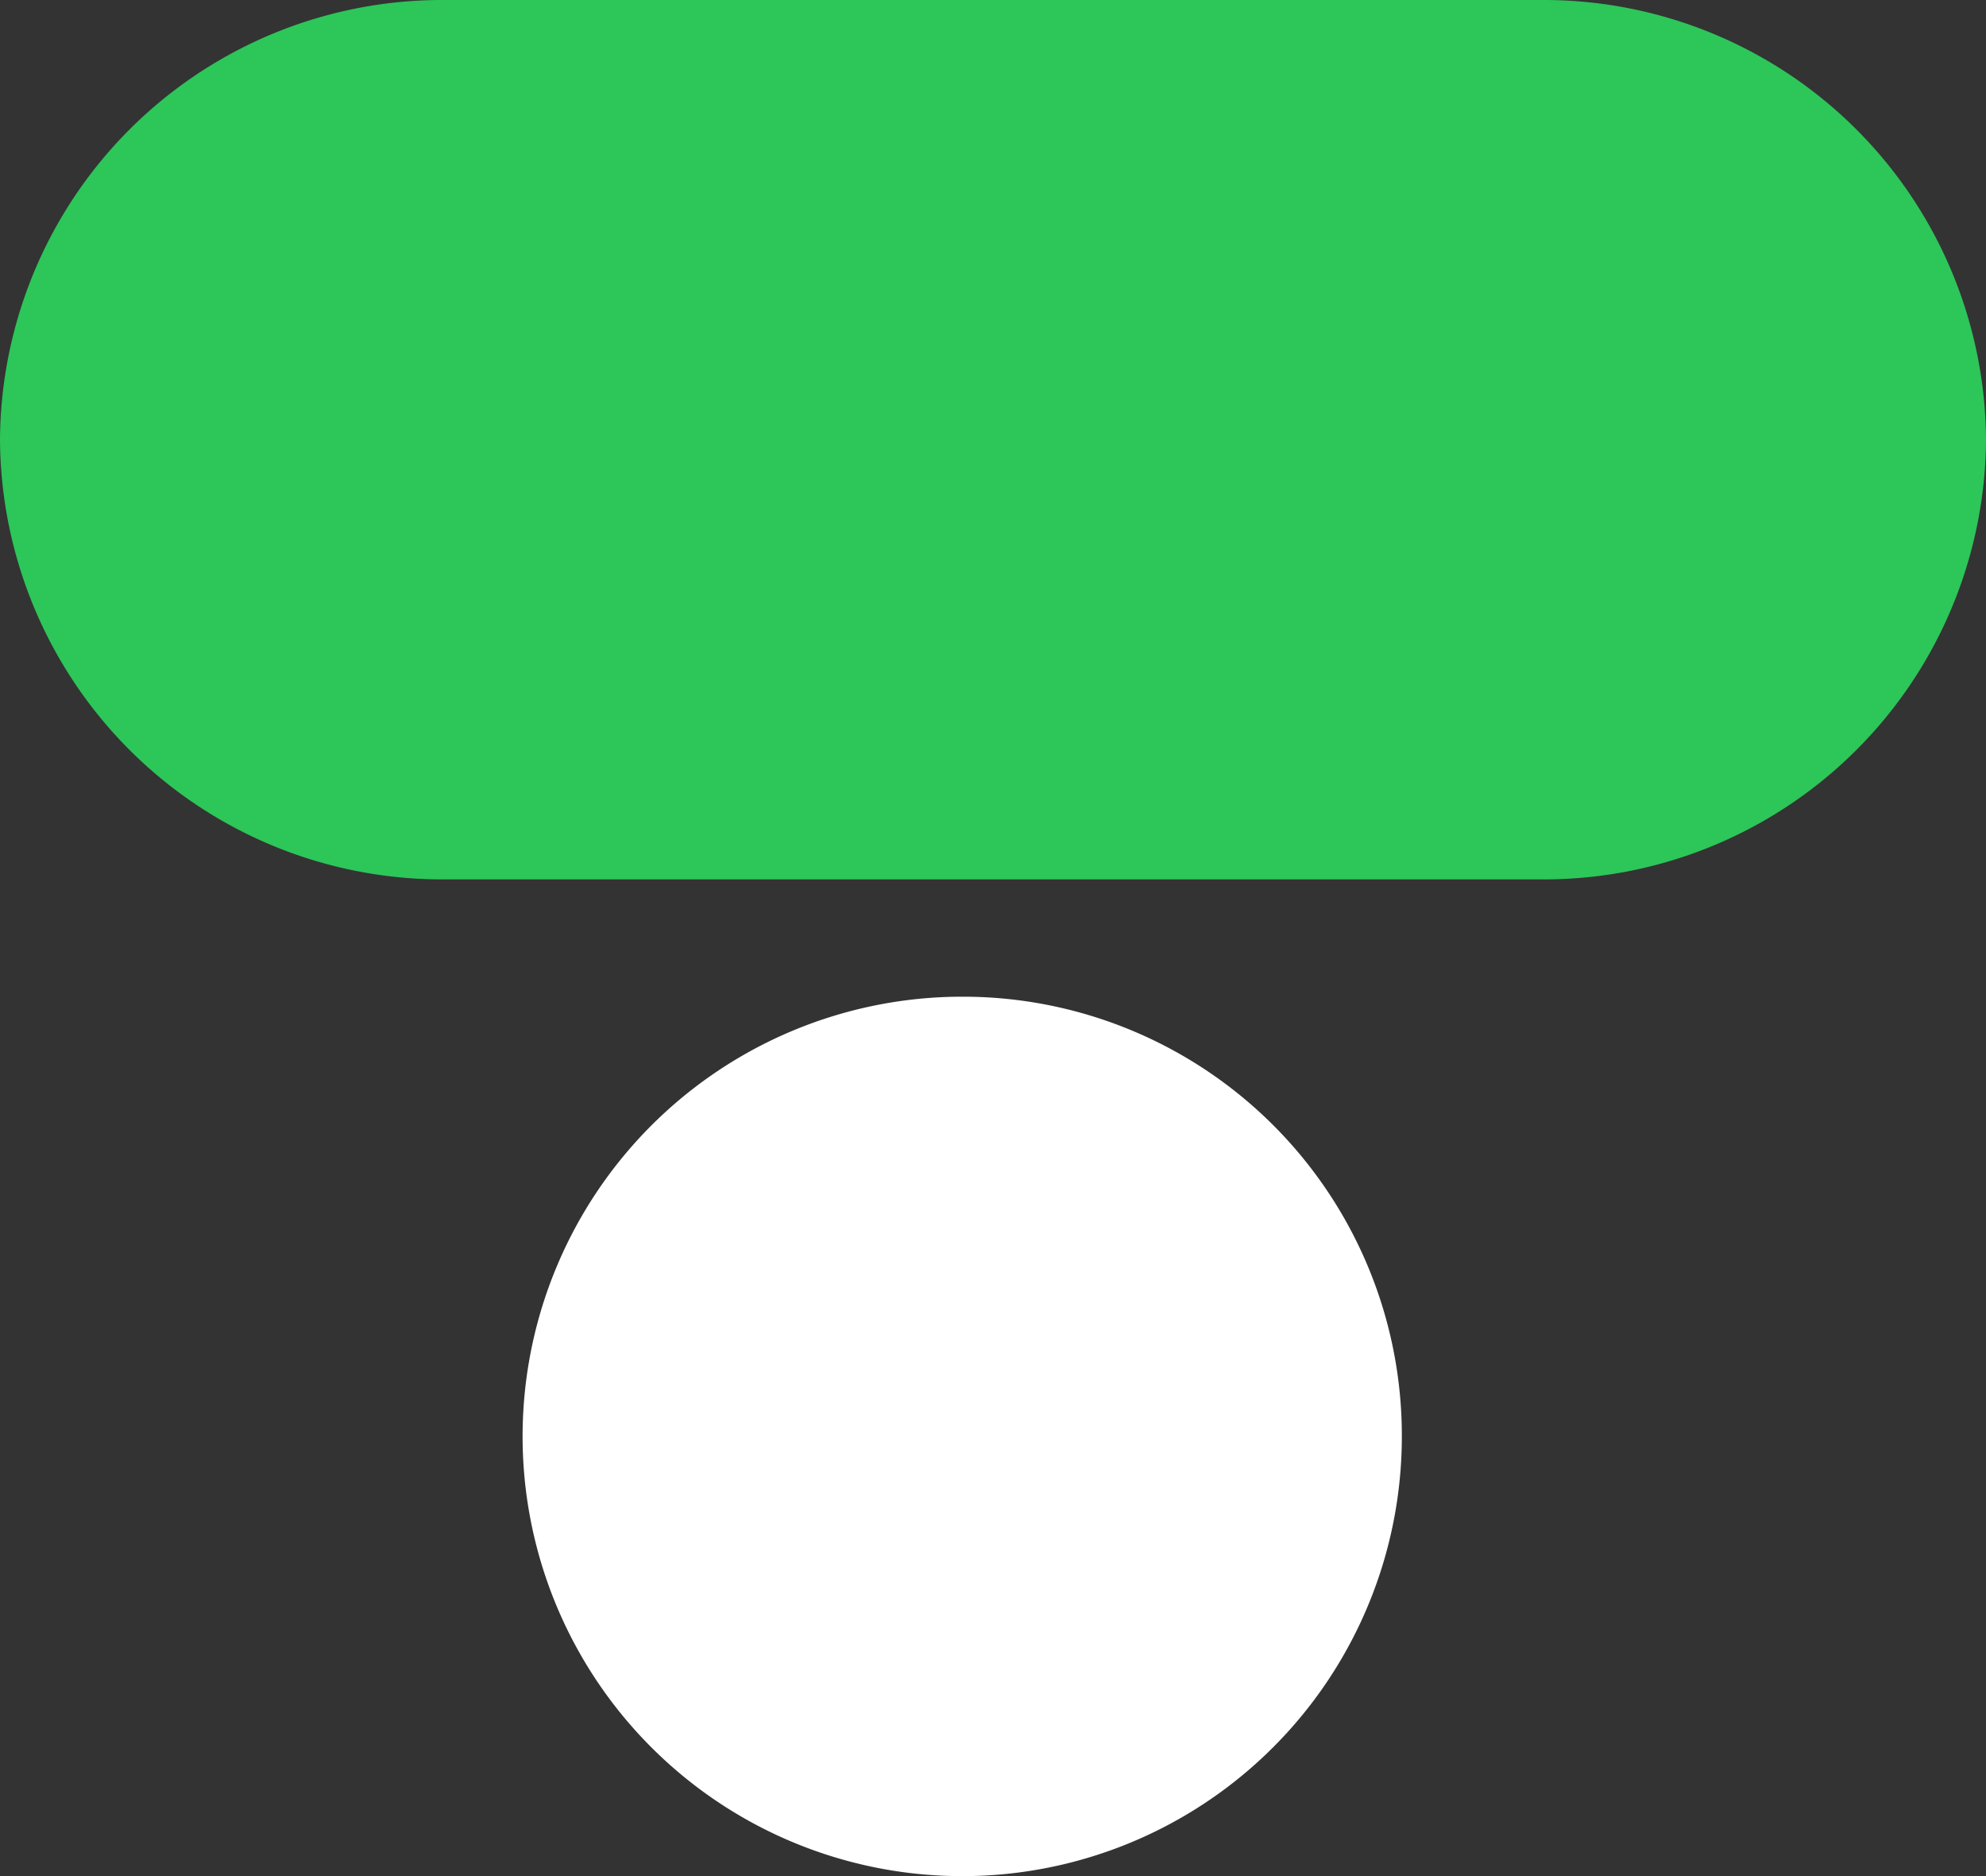 <svg id="logo-mark" xmlns="http://www.w3.org/2000/svg" width="36" height="34" viewBox="0 0 36 34">
  <rect x="0" y="0" width="36" height="34" fill="#333333" stroke="none"/>
  <path id="Path" d="M7.941,0a7.969,7.969,0,1,0,7.941,7.969A7.955,7.955,0,0,0,7.941,0Z" transform="translate(9.529 18.063)" fill="#fff"/>
  <path id="Path-2" data-name="Path" d="M36,7.969A8.016,8.016,0,0,0,27.938,0H8.061A8.015,8.015,0,0,0,0,7.969a8.014,8.014,0,0,0,8.061,7.968H27.938A8.015,8.015,0,0,0,36,7.969Z" fill="#2dc659"/>
</svg>
